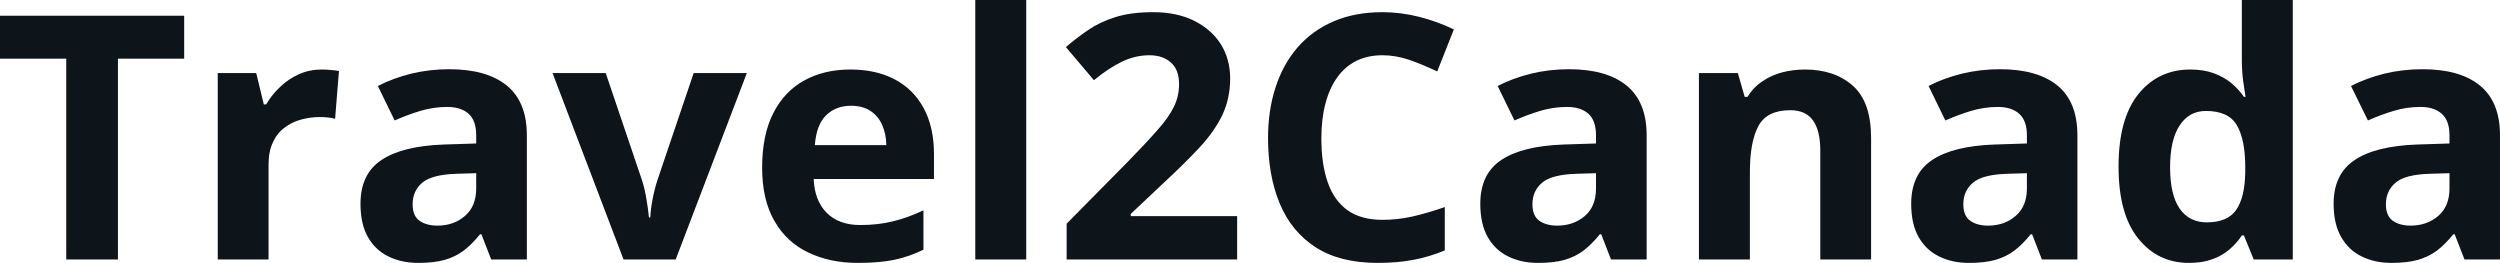 <svg fill="#0d141a" viewBox="0 0 168.311 17.699" height="100%" width="100%" xmlns="http://www.w3.org/2000/svg"><path preserveAspectRatio="none" d="M7.94 3.95L7.94 17.47L4.46 17.47L4.46 3.95L0 3.95L0 1.06L12.40 1.06L12.40 3.95L7.94 3.95ZM21.66 4.68L21.66 4.68Q21.92 4.68 22.26 4.71Q22.61 4.74 22.82 4.78L22.82 4.78L22.56 8.00Q22.39 7.94 22.08 7.91Q21.78 7.88 21.55 7.88L21.55 7.88Q20.89 7.88 20.27 8.05Q19.64 8.22 19.15 8.60Q18.65 8.97 18.37 9.59Q18.08 10.20 18.08 11.08L18.08 11.08L18.08 17.47L14.66 17.47L14.66 4.92L17.25 4.92L17.76 7.03L17.92 7.03Q18.29 6.39 18.85 5.86Q19.41 5.32 20.12 5.00Q20.83 4.68 21.66 4.68ZM30.24 4.66L30.24 4.66Q32.77 4.66 34.12 5.76Q35.47 6.86 35.47 9.11L35.47 9.11L35.47 17.47L33.07 17.47L32.41 15.77L32.32 15.77Q31.78 16.44 31.22 16.87Q30.66 17.29 29.93 17.50Q29.20 17.70 28.15 17.70L28.15 17.70Q27.04 17.70 26.16 17.27Q25.28 16.85 24.77 15.96Q24.27 15.08 24.27 13.72L24.27 13.72Q24.27 11.72 25.67 10.78Q27.08 9.83 29.88 9.73L29.88 9.73L32.06 9.66L32.06 9.11Q32.06 8.12 31.55 7.66Q31.03 7.20 30.11 7.20L30.11 7.20Q29.20 7.20 28.32 7.46Q27.45 7.72 26.57 8.11L26.57 8.11L25.44 5.79Q26.44 5.27 27.68 4.96Q28.92 4.66 30.24 4.66ZM32.06 12.69L32.06 11.66L30.74 11.70Q29.08 11.75 28.43 12.30Q27.78 12.85 27.78 13.75L27.78 13.75Q27.78 14.53 28.24 14.86Q28.71 15.19 29.45 15.19L29.45 15.19Q30.55 15.19 31.30 14.54Q32.06 13.89 32.06 12.69L32.06 12.69ZM45.49 17.47L41.98 17.47L37.20 4.92L40.78 4.92L43.20 12.07Q43.41 12.70 43.52 13.40Q43.64 14.09 43.69 14.64L43.69 14.64L43.78 14.64Q43.81 14.05 43.94 13.38Q44.07 12.70 44.28 12.07L44.28 12.07L46.70 4.92L50.28 4.92L45.49 17.47ZM57.25 4.68L57.25 4.68Q58.99 4.68 60.25 5.35Q61.51 6.02 62.19 7.29Q62.88 8.56 62.88 10.39L62.88 10.39L62.88 12.05L54.78 12.05Q54.84 13.50 55.65 14.32Q56.47 15.15 57.92 15.15L57.92 15.15Q59.12 15.15 60.12 14.90Q61.12 14.66 62.17 14.16L62.17 14.16L62.17 16.81Q61.24 17.27 60.22 17.49Q59.21 17.70 57.76 17.70L57.76 17.70Q55.87 17.70 54.42 17.00Q52.96 16.31 52.14 14.88Q51.31 13.45 51.31 11.29L51.31 11.29Q51.31 9.09 52.06 7.62Q52.81 6.15 54.14 5.42Q55.48 4.68 57.25 4.68ZM57.28 7.12L57.28 7.12Q56.28 7.12 55.62 7.76Q54.96 8.40 54.86 9.77L54.86 9.77L59.67 9.77Q59.66 9.01 59.39 8.41Q59.13 7.82 58.61 7.47Q58.08 7.12 57.28 7.12ZM69.09 0L69.09 17.47L65.66 17.47L65.66 0L69.09 0ZM83.29 14.55L83.29 17.47L71.81 17.47L71.81 15.06L75.93 10.89Q77.18 9.61 77.93 8.75Q78.69 7.90 79.03 7.19Q79.38 6.48 79.38 5.67L79.38 5.67Q79.38 4.69 78.83 4.21Q78.29 3.72 77.38 3.72L77.38 3.72Q76.42 3.72 75.52 4.16Q74.63 4.59 73.65 5.40L73.65 5.40L71.76 3.17Q72.47 2.56 73.26 2.02Q74.05 1.48 75.10 1.15Q76.15 0.82 77.63 0.82L77.63 0.82Q79.24 0.82 80.40 1.40Q81.57 1.99 82.20 2.99Q82.82 4.00 82.82 5.27L82.82 5.27Q82.82 6.63 82.29 7.75Q81.75 8.87 80.72 9.97Q79.69 11.07 78.24 12.41L78.24 12.41L76.13 14.40L76.13 14.55L83.29 14.55ZM93.08 3.72L93.08 3.72Q92.08 3.72 91.31 4.10Q90.54 4.49 90.02 5.22Q89.50 5.95 89.23 6.99Q88.96 8.02 88.96 9.31L88.96 9.31Q88.96 11.05 89.39 12.28Q89.82 13.51 90.73 14.16Q91.64 14.80 93.08 14.80L93.08 14.80Q94.08 14.80 95.08 14.58Q96.09 14.35 97.27 13.94L97.27 13.94L97.27 16.86Q96.18 17.31 95.12 17.50Q94.07 17.70 92.75 17.70L92.75 17.70Q90.21 17.70 88.58 16.65Q86.95 15.60 86.16 13.71Q85.37 11.81 85.37 9.29L85.37 9.29Q85.37 7.42 85.88 5.87Q86.38 4.32 87.36 3.19Q88.34 2.06 89.78 1.44Q91.21 0.82 93.08 0.82L93.08 0.82Q94.30 0.82 95.53 1.13Q96.76 1.44 97.88 1.98L97.88 1.98L96.76 4.81Q95.84 4.37 94.91 4.04Q93.98 3.72 93.08 3.72ZM105.63 4.66L105.63 4.66Q108.16 4.66 109.51 5.76Q110.86 6.86 110.86 9.11L110.86 9.11L110.86 17.47L108.46 17.47L107.80 15.77L107.71 15.77Q107.17 16.44 106.61 16.87Q106.05 17.29 105.32 17.50Q104.59 17.70 103.54 17.70L103.54 17.70Q102.43 17.70 101.55 17.27Q100.67 16.85 100.16 15.96Q99.66 15.08 99.66 13.72L99.66 13.72Q99.66 11.72 101.06 10.78Q102.47 9.83 105.27 9.73L105.27 9.73L107.45 9.66L107.45 9.11Q107.45 8.12 106.94 7.66Q106.42 7.20 105.50 7.20L105.50 7.20Q104.59 7.20 103.71 7.46Q102.84 7.72 101.96 8.11L101.96 8.11L100.83 5.79Q101.83 5.27 103.07 4.96Q104.31 4.66 105.63 4.66ZM107.45 12.69L107.45 11.66L106.13 11.70Q104.47 11.75 103.82 12.30Q103.17 12.85 103.17 13.75L103.17 13.75Q103.17 14.53 103.63 14.86Q104.10 15.19 104.84 15.19L104.84 15.19Q105.94 15.19 106.70 14.54Q107.45 13.89 107.45 12.69L107.45 12.69ZM121.51 4.68L121.51 4.68Q123.52 4.68 124.75 5.78Q125.97 6.87 125.97 9.29L125.97 9.29L125.97 17.47L122.55 17.47L122.55 10.14Q122.55 8.79 122.06 8.11Q121.57 7.42 120.53 7.42L120.53 7.42Q118.95 7.42 118.38 8.49Q117.81 9.56 117.81 11.57L117.81 11.57L117.81 17.47L114.38 17.47L114.38 4.92L117.00 4.92L117.46 6.52L117.65 6.52Q118.05 5.87 118.66 5.47Q119.26 5.06 119.99 4.87Q120.73 4.68 121.51 4.68ZM134.64 4.66L134.64 4.66Q137.17 4.66 138.52 5.76Q139.86 6.86 139.86 9.11L139.86 9.11L139.86 17.47L137.47 17.47L136.81 15.77L136.72 15.77Q136.18 16.44 135.62 16.87Q135.06 17.29 134.33 17.50Q133.60 17.70 132.55 17.70L132.55 17.70Q131.44 17.70 130.56 17.27Q129.68 16.85 129.17 15.96Q128.67 15.08 128.67 13.72L128.67 13.72Q128.67 11.72 130.07 10.78Q131.48 9.83 134.28 9.73L134.28 9.73L136.46 9.66L136.46 9.11Q136.46 8.12 135.94 7.66Q135.43 7.20 134.51 7.20L134.51 7.20Q133.60 7.20 132.72 7.46Q131.85 7.72 130.97 8.11L130.97 8.11L129.84 5.79Q130.83 5.27 132.08 4.96Q133.32 4.66 134.64 4.66ZM136.46 12.69L136.46 11.66L135.14 11.70Q133.47 11.75 132.83 12.30Q132.18 12.85 132.18 13.75L132.18 13.75Q132.18 14.53 132.64 14.86Q133.10 15.19 133.84 15.19L133.84 15.19Q134.95 15.19 135.70 14.54Q136.46 13.89 136.46 12.69L136.46 12.69ZM147.37 17.70L147.37 17.70Q145.27 17.70 143.95 16.05Q142.63 14.41 142.63 11.22L142.63 11.22Q142.63 8.00 143.96 6.34Q145.30 4.68 147.46 4.68L147.46 4.68Q148.35 4.68 149.04 4.93Q149.72 5.18 150.22 5.59Q150.72 6.01 151.07 6.52L151.07 6.52L151.18 6.52Q151.12 6.17 151.02 5.46Q150.93 4.76 150.93 4.02L150.93 4.02L150.93 0L154.36 0L154.36 17.47L151.73 17.47L151.07 15.85L150.93 15.85Q150.60 16.36 150.11 16.78Q149.62 17.21 148.95 17.45Q148.28 17.70 147.37 17.70ZM148.57 14.97L148.57 14.97Q149.97 14.97 150.55 14.13Q151.13 13.30 151.16 11.61L151.16 11.61L151.16 11.24Q151.16 9.41 150.60 8.44Q150.04 7.47 148.51 7.47L148.51 7.47Q147.38 7.47 146.74 8.45Q146.10 9.42 146.10 11.26L146.10 11.26Q146.10 13.11 146.74 14.04Q147.39 14.97 148.57 14.97ZM163.09 4.66L163.09 4.66Q165.62 4.66 166.96 5.76Q168.31 6.86 168.31 9.11L168.31 9.11L168.31 17.47L165.92 17.47L165.26 15.77L165.17 15.77Q164.63 16.44 164.07 16.87Q163.50 17.29 162.77 17.50Q162.04 17.70 161 17.70L161 17.70Q159.89 17.70 159.01 17.27Q158.13 16.85 157.62 15.96Q157.11 15.08 157.11 13.72L157.11 13.72Q157.11 11.72 158.52 10.78Q159.92 9.83 162.73 9.73L162.73 9.73L164.91 9.66L164.91 9.11Q164.91 8.12 164.39 7.66Q163.88 7.20 162.95 7.20L162.95 7.20Q162.04 7.20 161.17 7.46Q160.29 7.72 159.42 8.11L159.42 8.11L158.28 5.79Q159.28 5.27 160.52 4.96Q161.76 4.66 163.09 4.66ZM164.91 12.69L164.91 11.66L163.58 11.70Q161.92 11.75 161.28 12.30Q160.63 12.85 160.63 13.75L160.63 13.75Q160.63 14.53 161.09 14.86Q161.55 15.19 162.29 15.19L162.29 15.19Q163.39 15.19 164.15 14.54Q164.91 13.89 164.91 12.69L164.91 12.69Z"></path></svg>